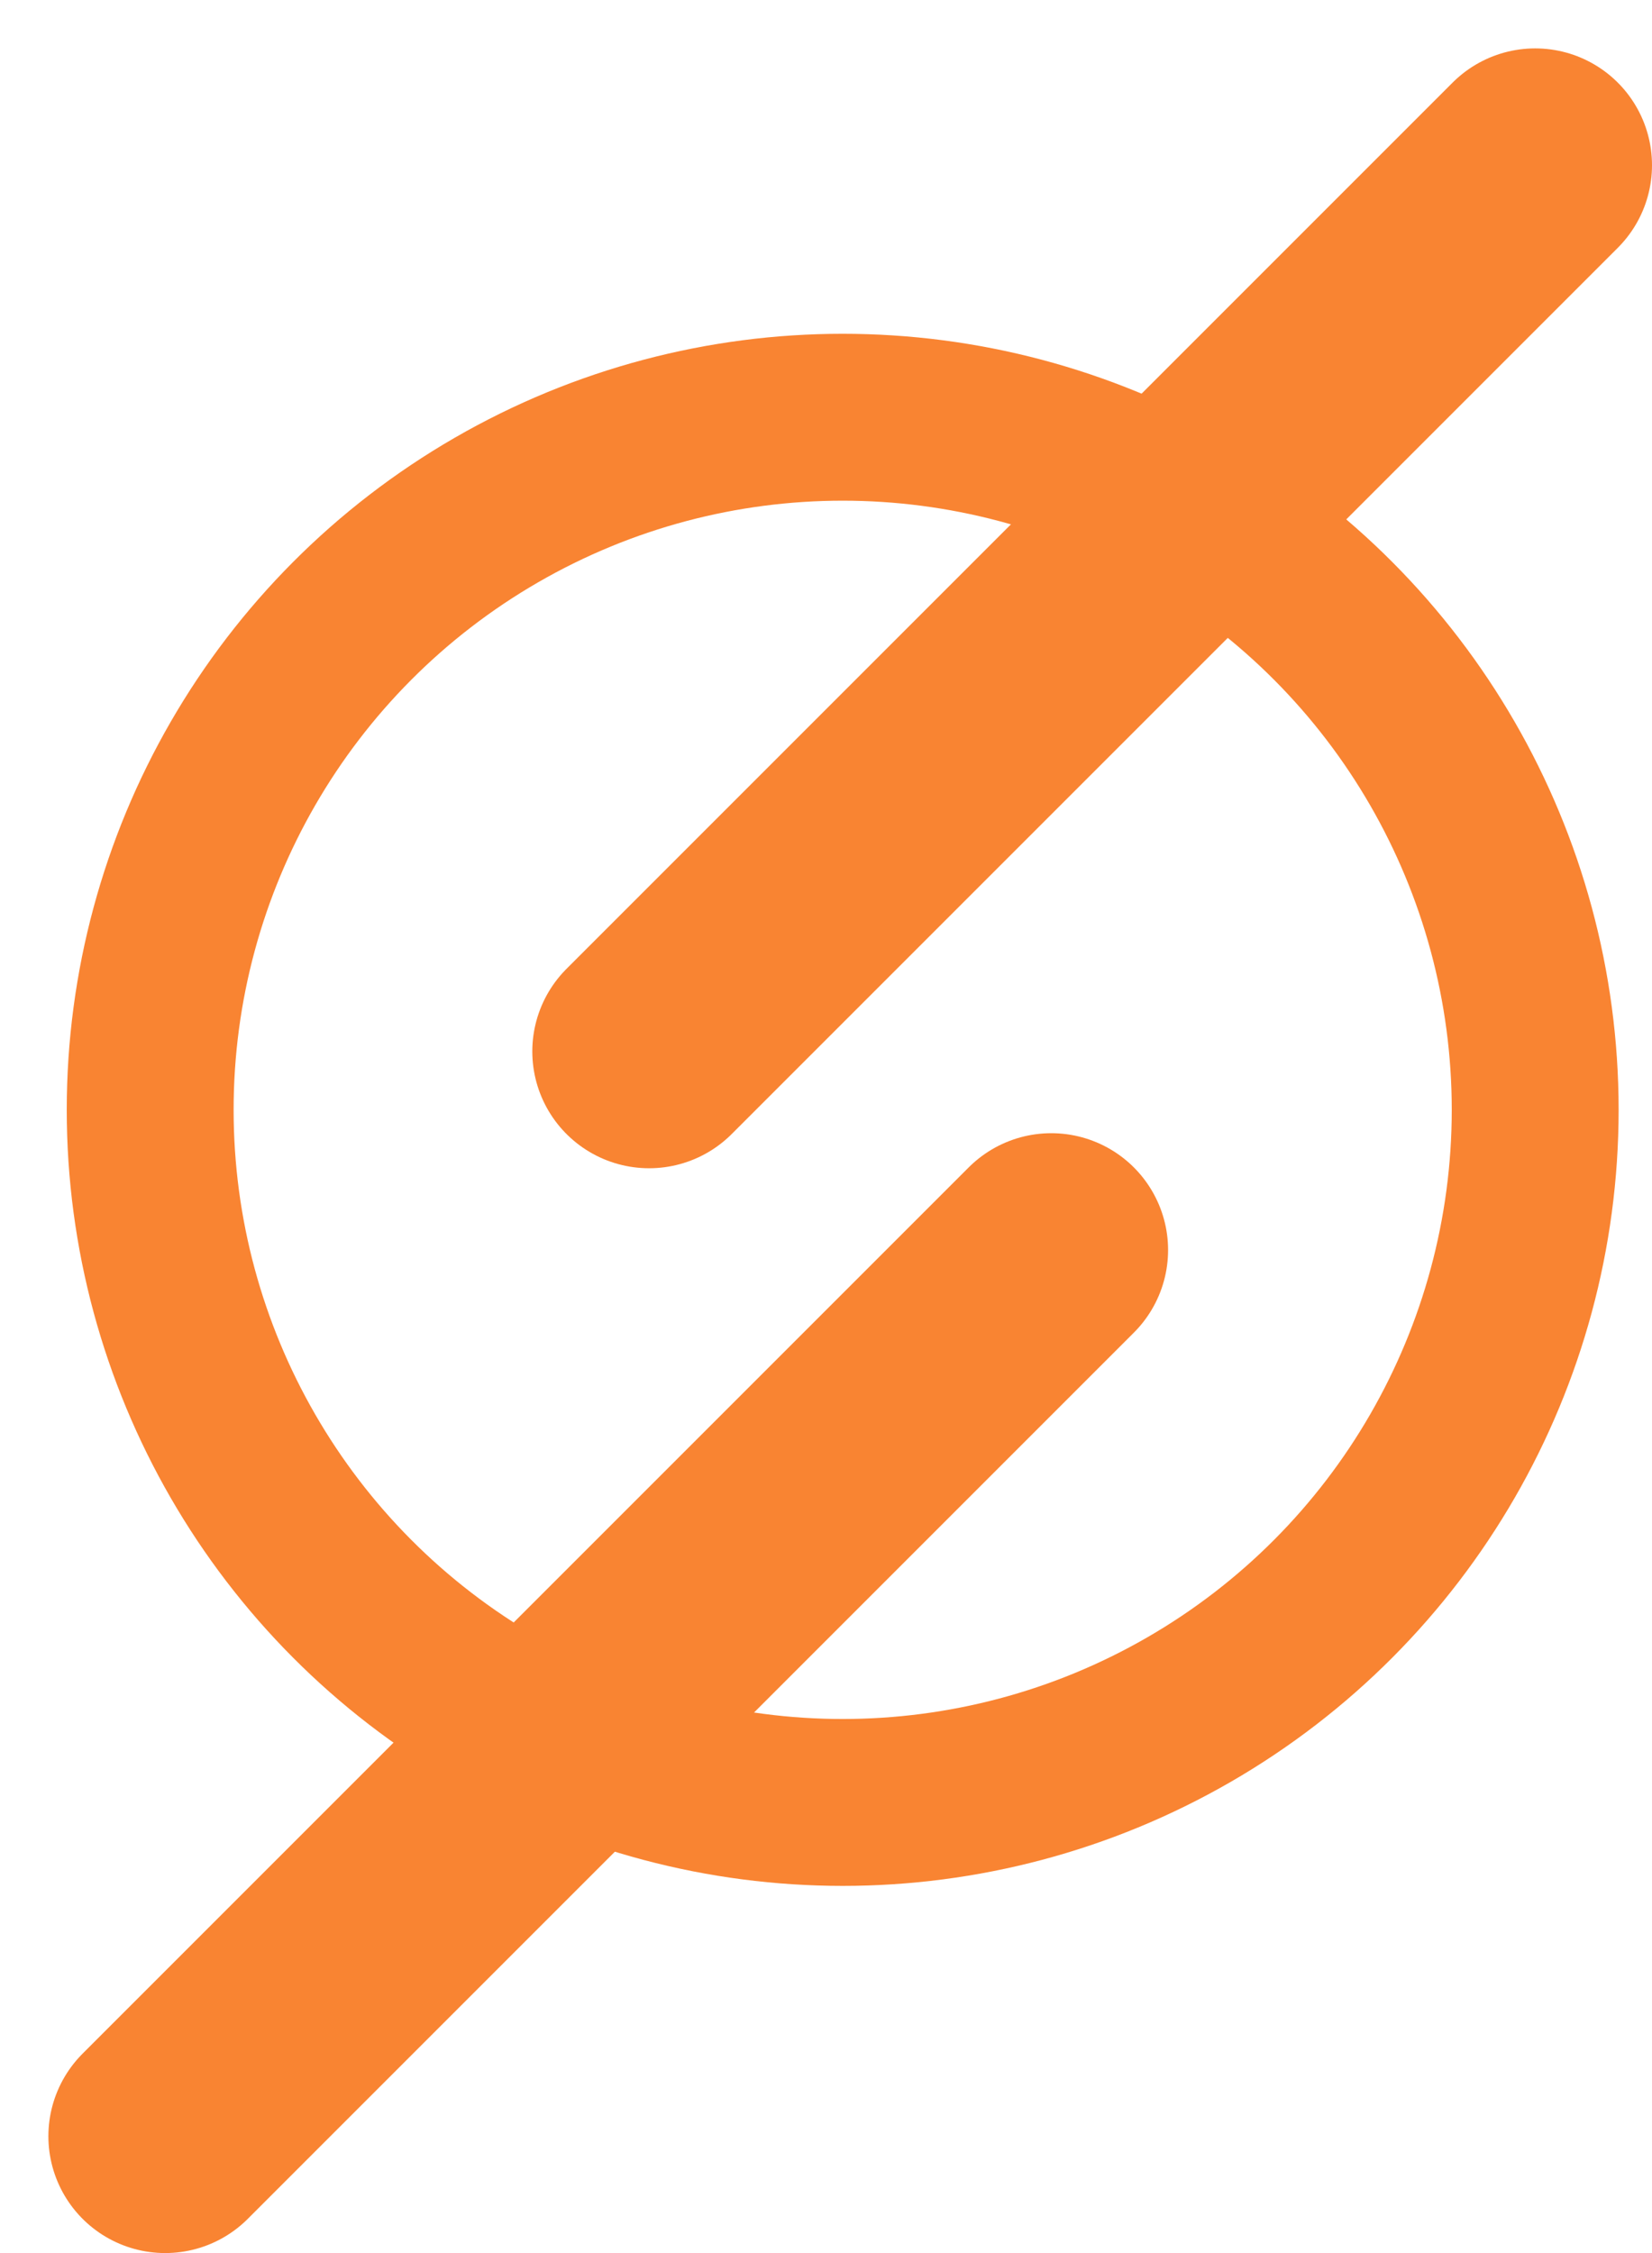 <svg width="198" height="270" viewBox="0 0 198 270" fill="none" xmlns="http://www.w3.org/2000/svg">
<circle cx="101" cy="133" r="83" stroke="#F98432" stroke-width="20"/>
<line x1="184" y1="19.799" x2="77.799" y2="126" stroke="#F98432" stroke-width="28" stroke-linecap="round"/>
<line x1="126" y1="149.799" x2="19.799" y2="256" stroke="#F98432" stroke-width="28" stroke-linecap="round"/>
</svg>
